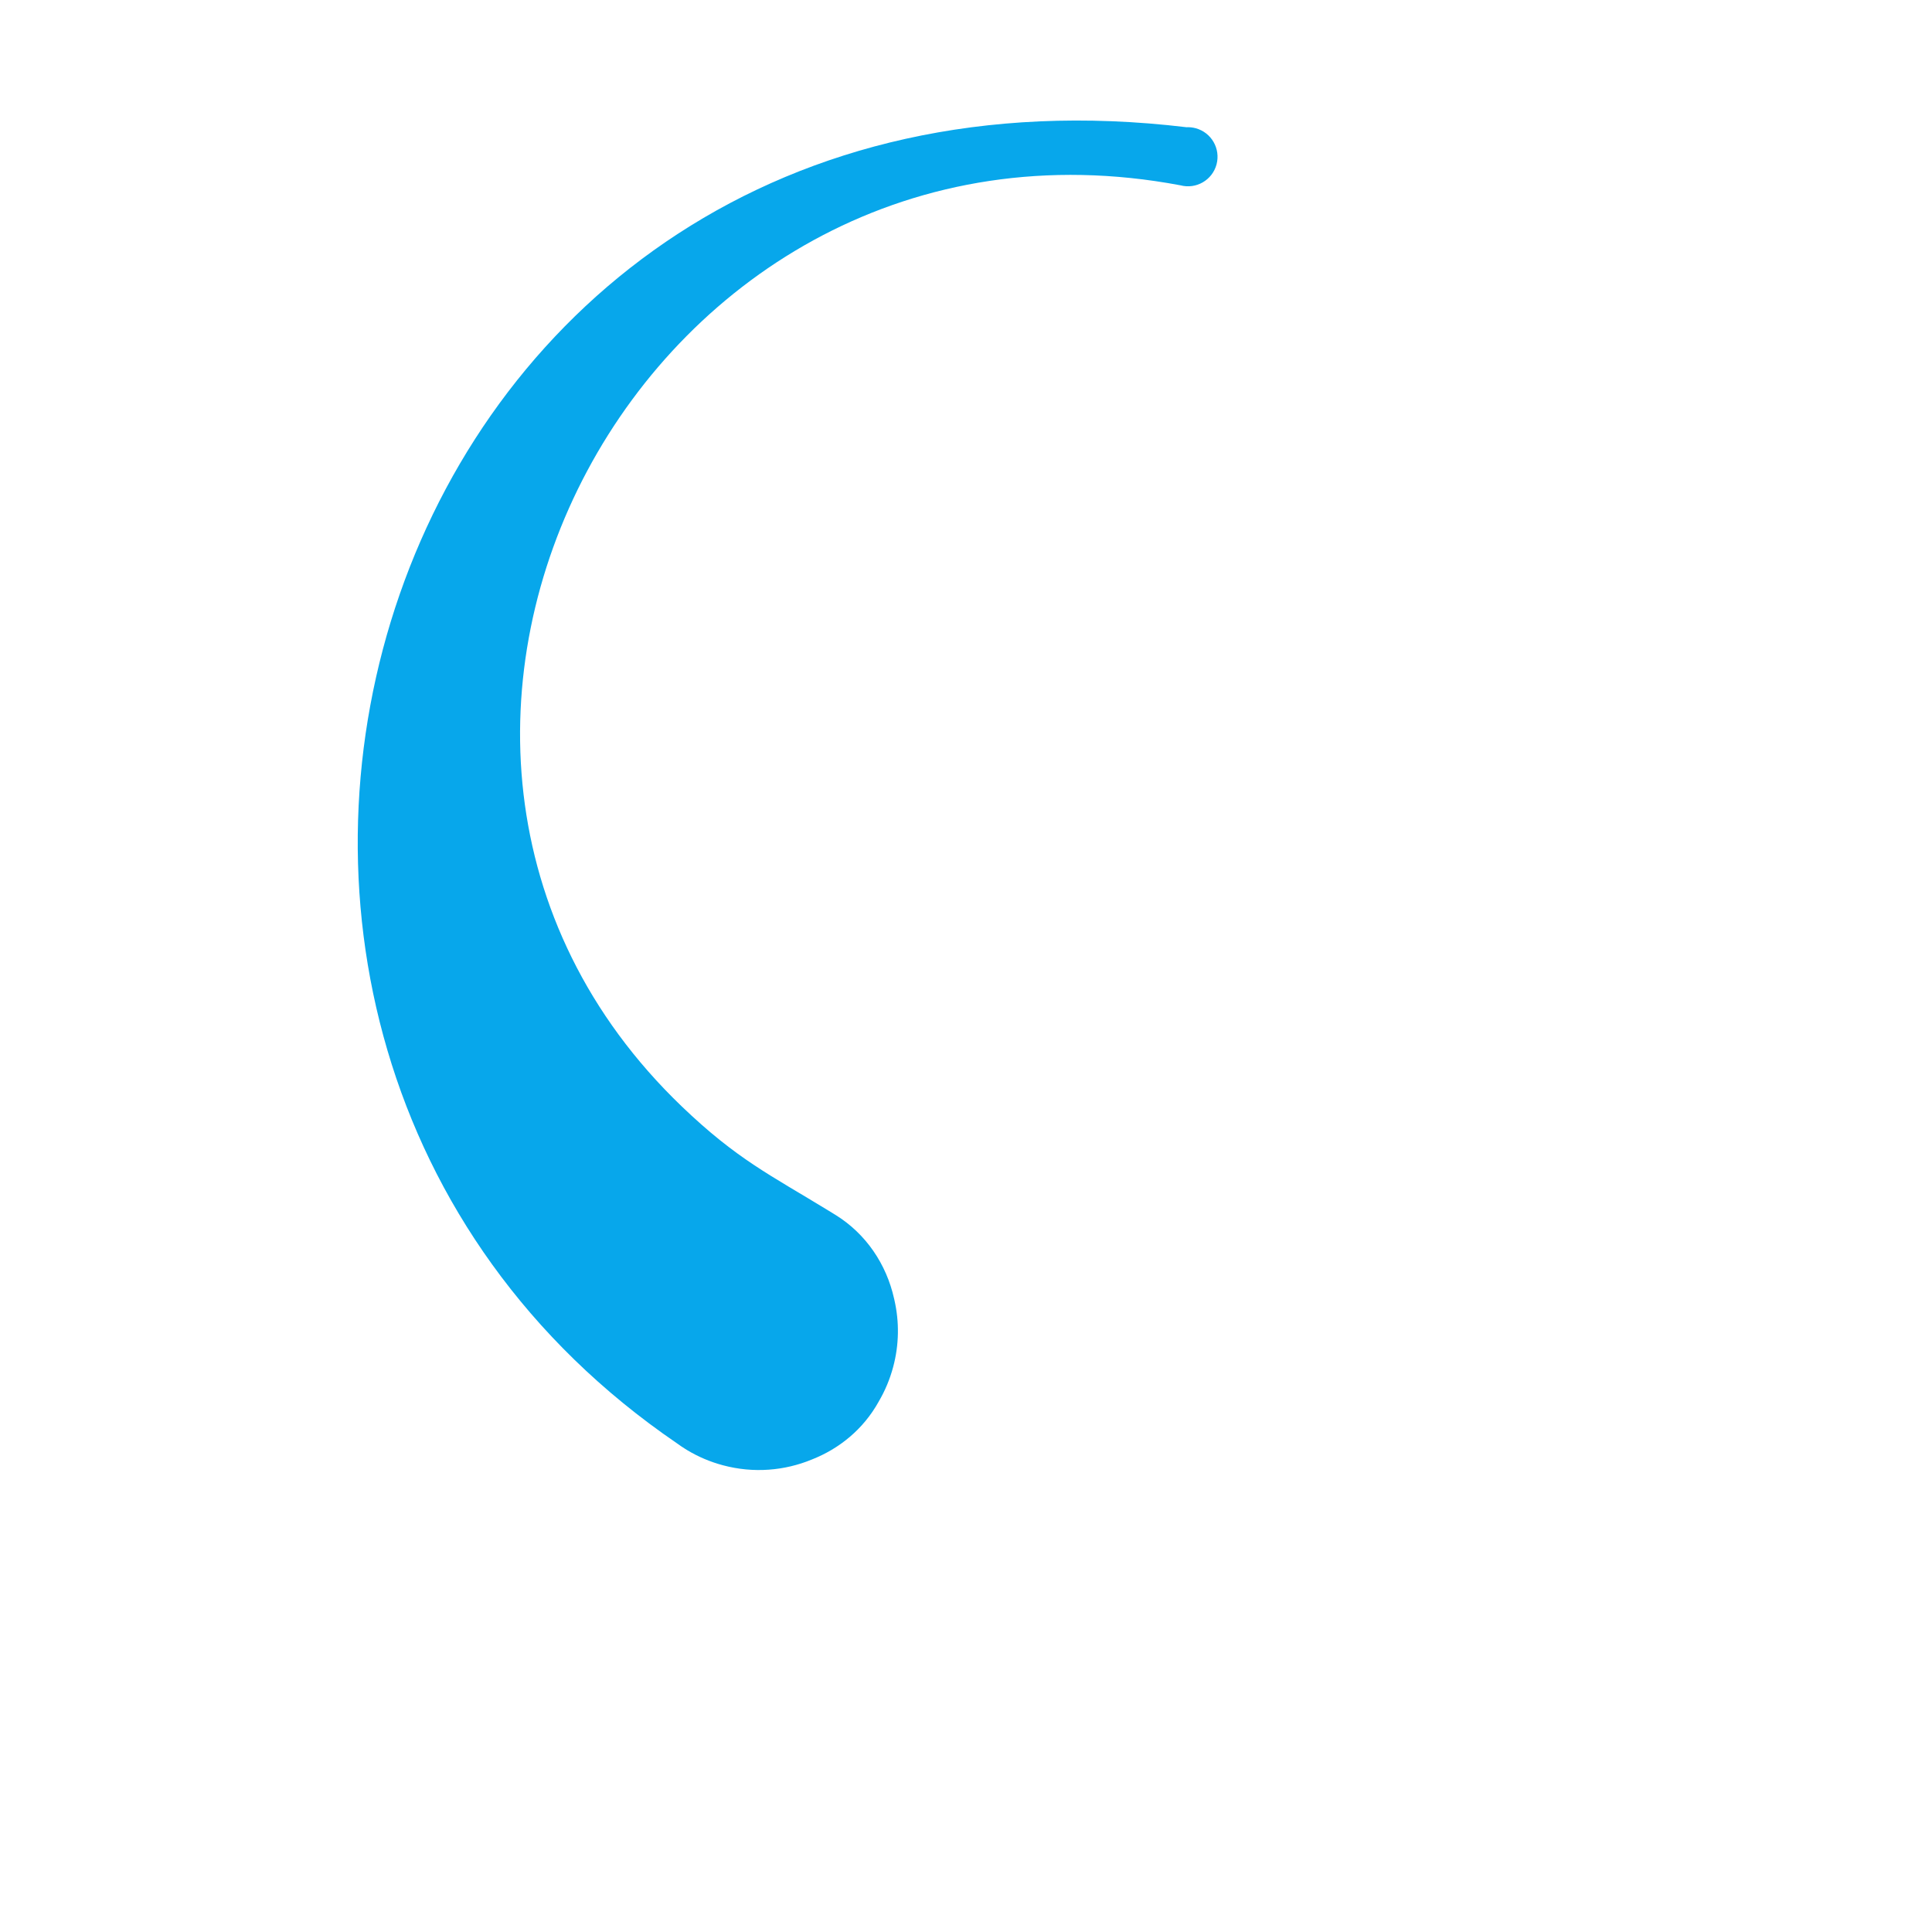<?xml version="1.0" encoding="UTF-8"?>
<!DOCTYPE svg PUBLIC "-//W3C//DTD SVG 1.1//EN" "http://www.w3.org/Graphics/SVG/1.1/DTD/svg11.dtd">
<!-- Creator: CorelDRAW 2021.5 -->
<svg xmlns="http://www.w3.org/2000/svg" xml:space="preserve" width="100%" height="100%" version="1.1" style="shape-rendering:geometricPrecision; text-rendering:geometricPrecision; image-rendering:optimizeQuality; fill-rule:evenodd; clip-rule:evenodd"
viewBox="0 0 2163.33 2163.33"
 xmlns:xlink="http://www.w3.org/1999/xlink"
 xmlns:xodm="http://www.corel.com/coreldraw/odm/2003">
 <defs>
  <style type="text/css">
   <![CDATA[
    .fil0 {fill:none}
    .fil1 {fill:#07A7EB}
   ]]>
  </style>
 </defs>
 <g id="Layer_x0020_1">
  <rect class="fil0" x="-0" y="-0" width="2163.33" height="2163.33"/>
  <path class="fil1" d="M1321.64 207.48c-599.85,-112.95 -985.06,621.91 -558.22,1031.44 61.88,59.34 99.52,76.99 164.18,116.59 2.57,1.49 5.1,3.04 7.54,4.63l0.38 0.22c34.31,21.26 57,55.32 65.58,93.53l0.06 0.22 0.41 1.87c5.42,23.89 5.32,49.39 -1.46,74.68 -3.71,13.85 -9.16,26.74 -16.06,38.5l-0.16 0.31c-17.24,31.02 -44.17,52.72 -74.8,64.79 -30.51,12.61 -65.27,15.65 -99.61,6.46 -14.26,-3.8 -27.56,-9.5 -39.63,-16.73l-0.16 -0.09 -3.11 -1.93 -0.25 -0.19 -2.94 -1.9 -0.41 -0.25 -0.82 -0.57 -4.09 -2.88c-675.68,-461.18 -342.4,-1583.33 570.58,-1473.71 3.33,-0.16 6.75,0.19 10.14,1.11 17.65,4.72 28.1,22.87 23.41,40.52 -4.75,17.65 -22.87,28.1 -40.52,23.38l-0.04 0z"/>
 </g>
</svg>
